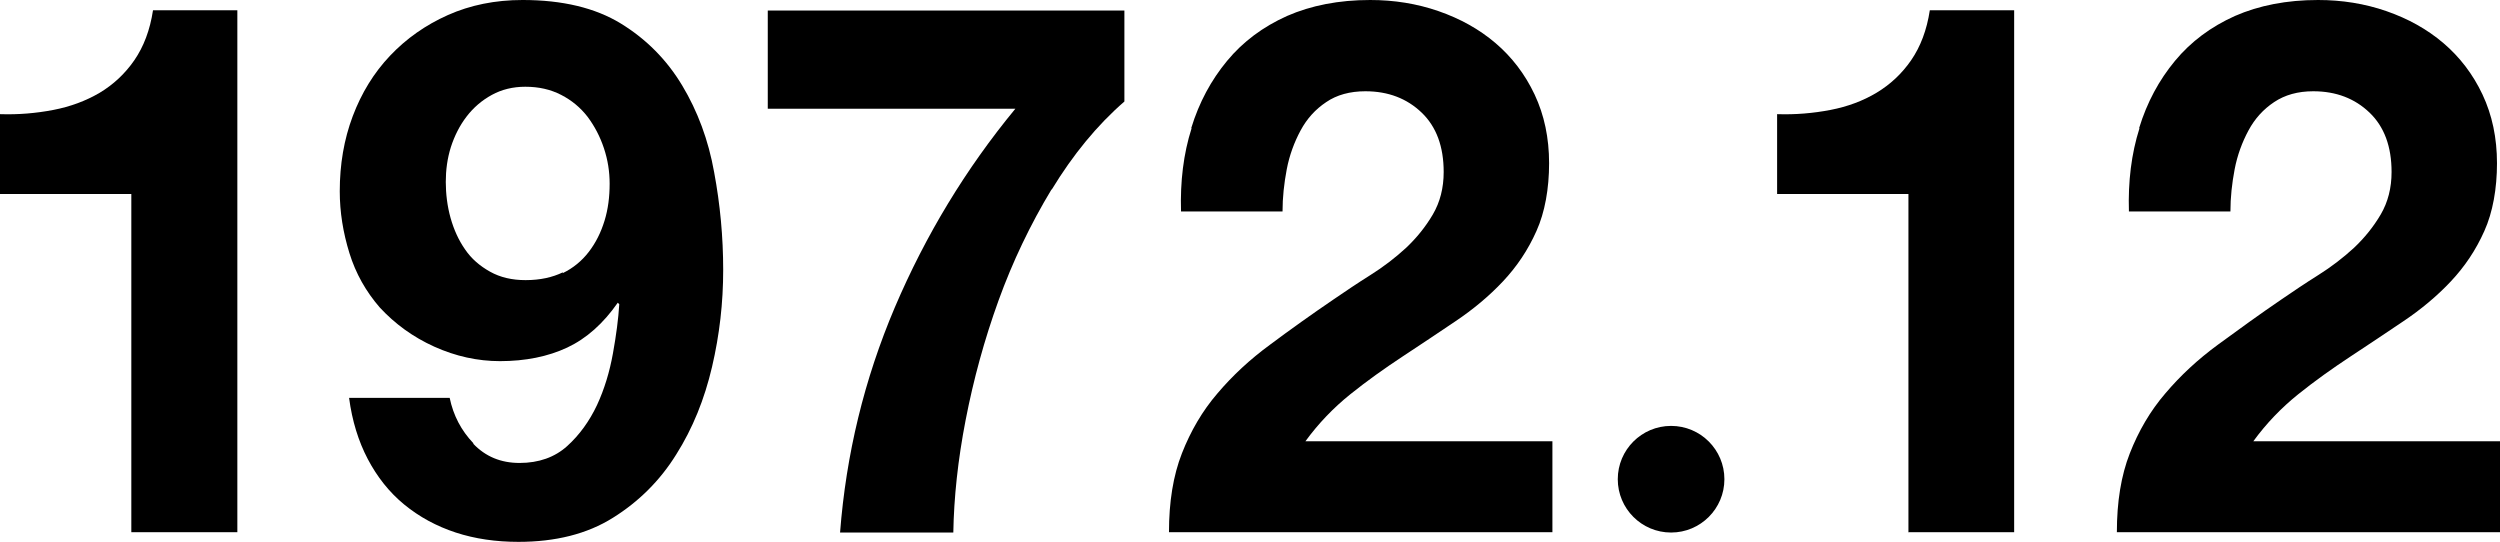 <?xml version="1.0" encoding="UTF-8"?><svg id="b" xmlns="http://www.w3.org/2000/svg" viewBox="0 0 83 18"><g id="c"><path d="M4.36,17.68V6.44H0v-2.65c.61.02,1.2-.03,1.77-.14.57-.11,1.08-.3,1.54-.57.45-.27.84-.63,1.15-1.08.31-.45.52-1,.62-1.66h2.8v17.33h-3.52Z" style="fill:#000; stroke-width:0px;"/><path d="M15.71,14.73c.41.43.92.64,1.54.64.64,0,1.17-.19,1.58-.56.41-.37.74-.83.99-1.36.25-.54.42-1.11.53-1.72.11-.61.18-1.15.21-1.63l-.05-.05c-.48.69-1.04,1.19-1.68,1.49-.64.3-1.39.45-2.23.45-.74,0-1.47-.16-2.18-.48-.71-.32-1.31-.76-1.81-1.3-.46-.53-.8-1.13-1.01-1.81-.21-.68-.32-1.36-.32-2.05,0-.89.14-1.72.43-2.49.29-.77.7-1.44,1.24-2.01.54-.57,1.18-1.02,1.92-1.35.74-.33,1.57-.5,2.48-.5,1.32,0,2.41.26,3.26.78.85.52,1.53,1.21,2.04,2.06.51.85.87,1.81,1.06,2.88.2,1.07.3,2.15.3,3.24s-.12,2.15-.37,3.22c-.25,1.07-.64,2.04-1.19,2.91-.54.87-1.25,1.57-2.1,2.1-.86.54-1.91.8-3.14.8-.74,0-1.44-.1-2.08-.31-.64-.21-1.21-.52-1.71-.93-.5-.41-.9-.92-1.21-1.51-.31-.59-.52-1.27-.62-2.03h3.34c.12.58.38,1.08.79,1.51ZM18.68,9.07c.35-.17.64-.41.87-.71.23-.3.4-.64.52-1.03.12-.39.17-.8.17-1.23,0-.4-.06-.79-.19-1.18s-.31-.73-.54-1.04c-.24-.31-.53-.55-.88-.73-.35-.18-.74-.27-1.19-.27-.41,0-.78.09-1.11.27-.33.18-.61.42-.84.72-.23.3-.4.64-.52,1.01-.12.38-.17.77-.17,1.16s.05.81.16,1.2c.11.39.27.74.48,1.04.21.31.49.55.83.74.34.19.73.28,1.18.28.48,0,.89-.09,1.24-.26Z" style="fill:#000; stroke-width:0px;"/><path d="M34.91,6.29c-.7,1.16-1.29,2.39-1.76,3.69-.47,1.3-.83,2.62-1.09,3.96-.26,1.34-.39,2.58-.41,3.74h-3.76c.2-2.59.8-5.08,1.82-7.48,1.02-2.39,2.35-4.59,4-6.59h-8.22V.35h11.84v3.02c-.91.79-1.71,1.77-2.41,2.92Z" style="fill:#000; stroke-width:0px;"/><path d="M39.55,4.25c.26-.85.66-1.59,1.19-2.23.53-.64,1.19-1.13,1.99-1.49.8-.35,1.72-.53,2.76-.53.79,0,1.55.12,2.27.37.72.25,1.35.6,1.89,1.06.54.46.98,1.03,1.3,1.71s.48,1.44.48,2.28-.14,1.63-.42,2.25c-.28.63-.65,1.18-1.11,1.67-.46.49-.99.93-1.57,1.32-.59.4-1.18.79-1.77,1.18-.59.39-1.17.8-1.73,1.25-.56.45-1.06.97-1.49,1.56h8.2v3.02h-12.73c0-1.01.14-1.88.43-2.62.29-.74.68-1.41,1.18-1.99.5-.59,1.08-1.13,1.75-1.62.67-.5,1.37-1,2.12-1.51.38-.26.78-.53,1.21-.8.43-.27.82-.57,1.18-.9.35-.33.65-.7.89-1.11.24-.41.36-.88.36-1.41,0-.84-.24-1.5-.73-1.97-.49-.47-1.11-.71-1.87-.71-.51,0-.95.12-1.3.36-.36.24-.64.55-.85.94-.21.39-.37.82-.46,1.29-.09.47-.14.94-.14,1.4h-3.37c-.03-.99.08-1.91.35-2.76Z" style="fill:#000; stroke-width:0px;"/><path d="M63.36,17.68V6.44h-4.36v-2.65c.61.02,1.2-.03,1.77-.14.57-.11,1.08-.3,1.53-.57.45-.27.84-.63,1.15-1.08.31-.45.52-1,.62-1.66h2.8v17.33h-3.52Z" style="fill:#000; stroke-width:0px;"/><path d="M71.02,4.25c.26-.85.66-1.59,1.19-2.23.53-.64,1.19-1.13,1.99-1.49.8-.35,1.72-.53,2.76-.53.79,0,1.55.12,2.27.37.72.25,1.35.6,1.89,1.06.54.46.98,1.03,1.3,1.71.32.68.48,1.44.48,2.28s-.14,1.63-.42,2.25c-.28.63-.65,1.18-1.11,1.67-.46.49-.99.93-1.57,1.32-.59.4-1.18.79-1.77,1.18-.59.39-1.17.8-1.73,1.25s-1.06.97-1.49,1.56h8.2v3.02h-12.73c0-1.01.14-1.88.43-2.62.29-.74.68-1.41,1.18-1.99.5-.59,1.08-1.13,1.75-1.62s1.37-1,2.12-1.51c.38-.26.78-.53,1.21-.8s.82-.57,1.18-.9c.35-.33.65-.7.89-1.11.24-.41.36-.88.36-1.41,0-.84-.24-1.5-.73-1.97s-1.11-.71-1.87-.71c-.51,0-.94.12-1.3.36-.36.24-.64.55-.85.94-.21.39-.37.82-.46,1.29-.09.47-.14.94-.14,1.4h-3.37c-.03-.99.08-1.91.35-2.76Z" style="fill:#000; stroke-width:0px;"/><circle cx="55.48" cy="15.91" r="1.77" style="fill:#000; stroke-width:0px;"/></g></svg>